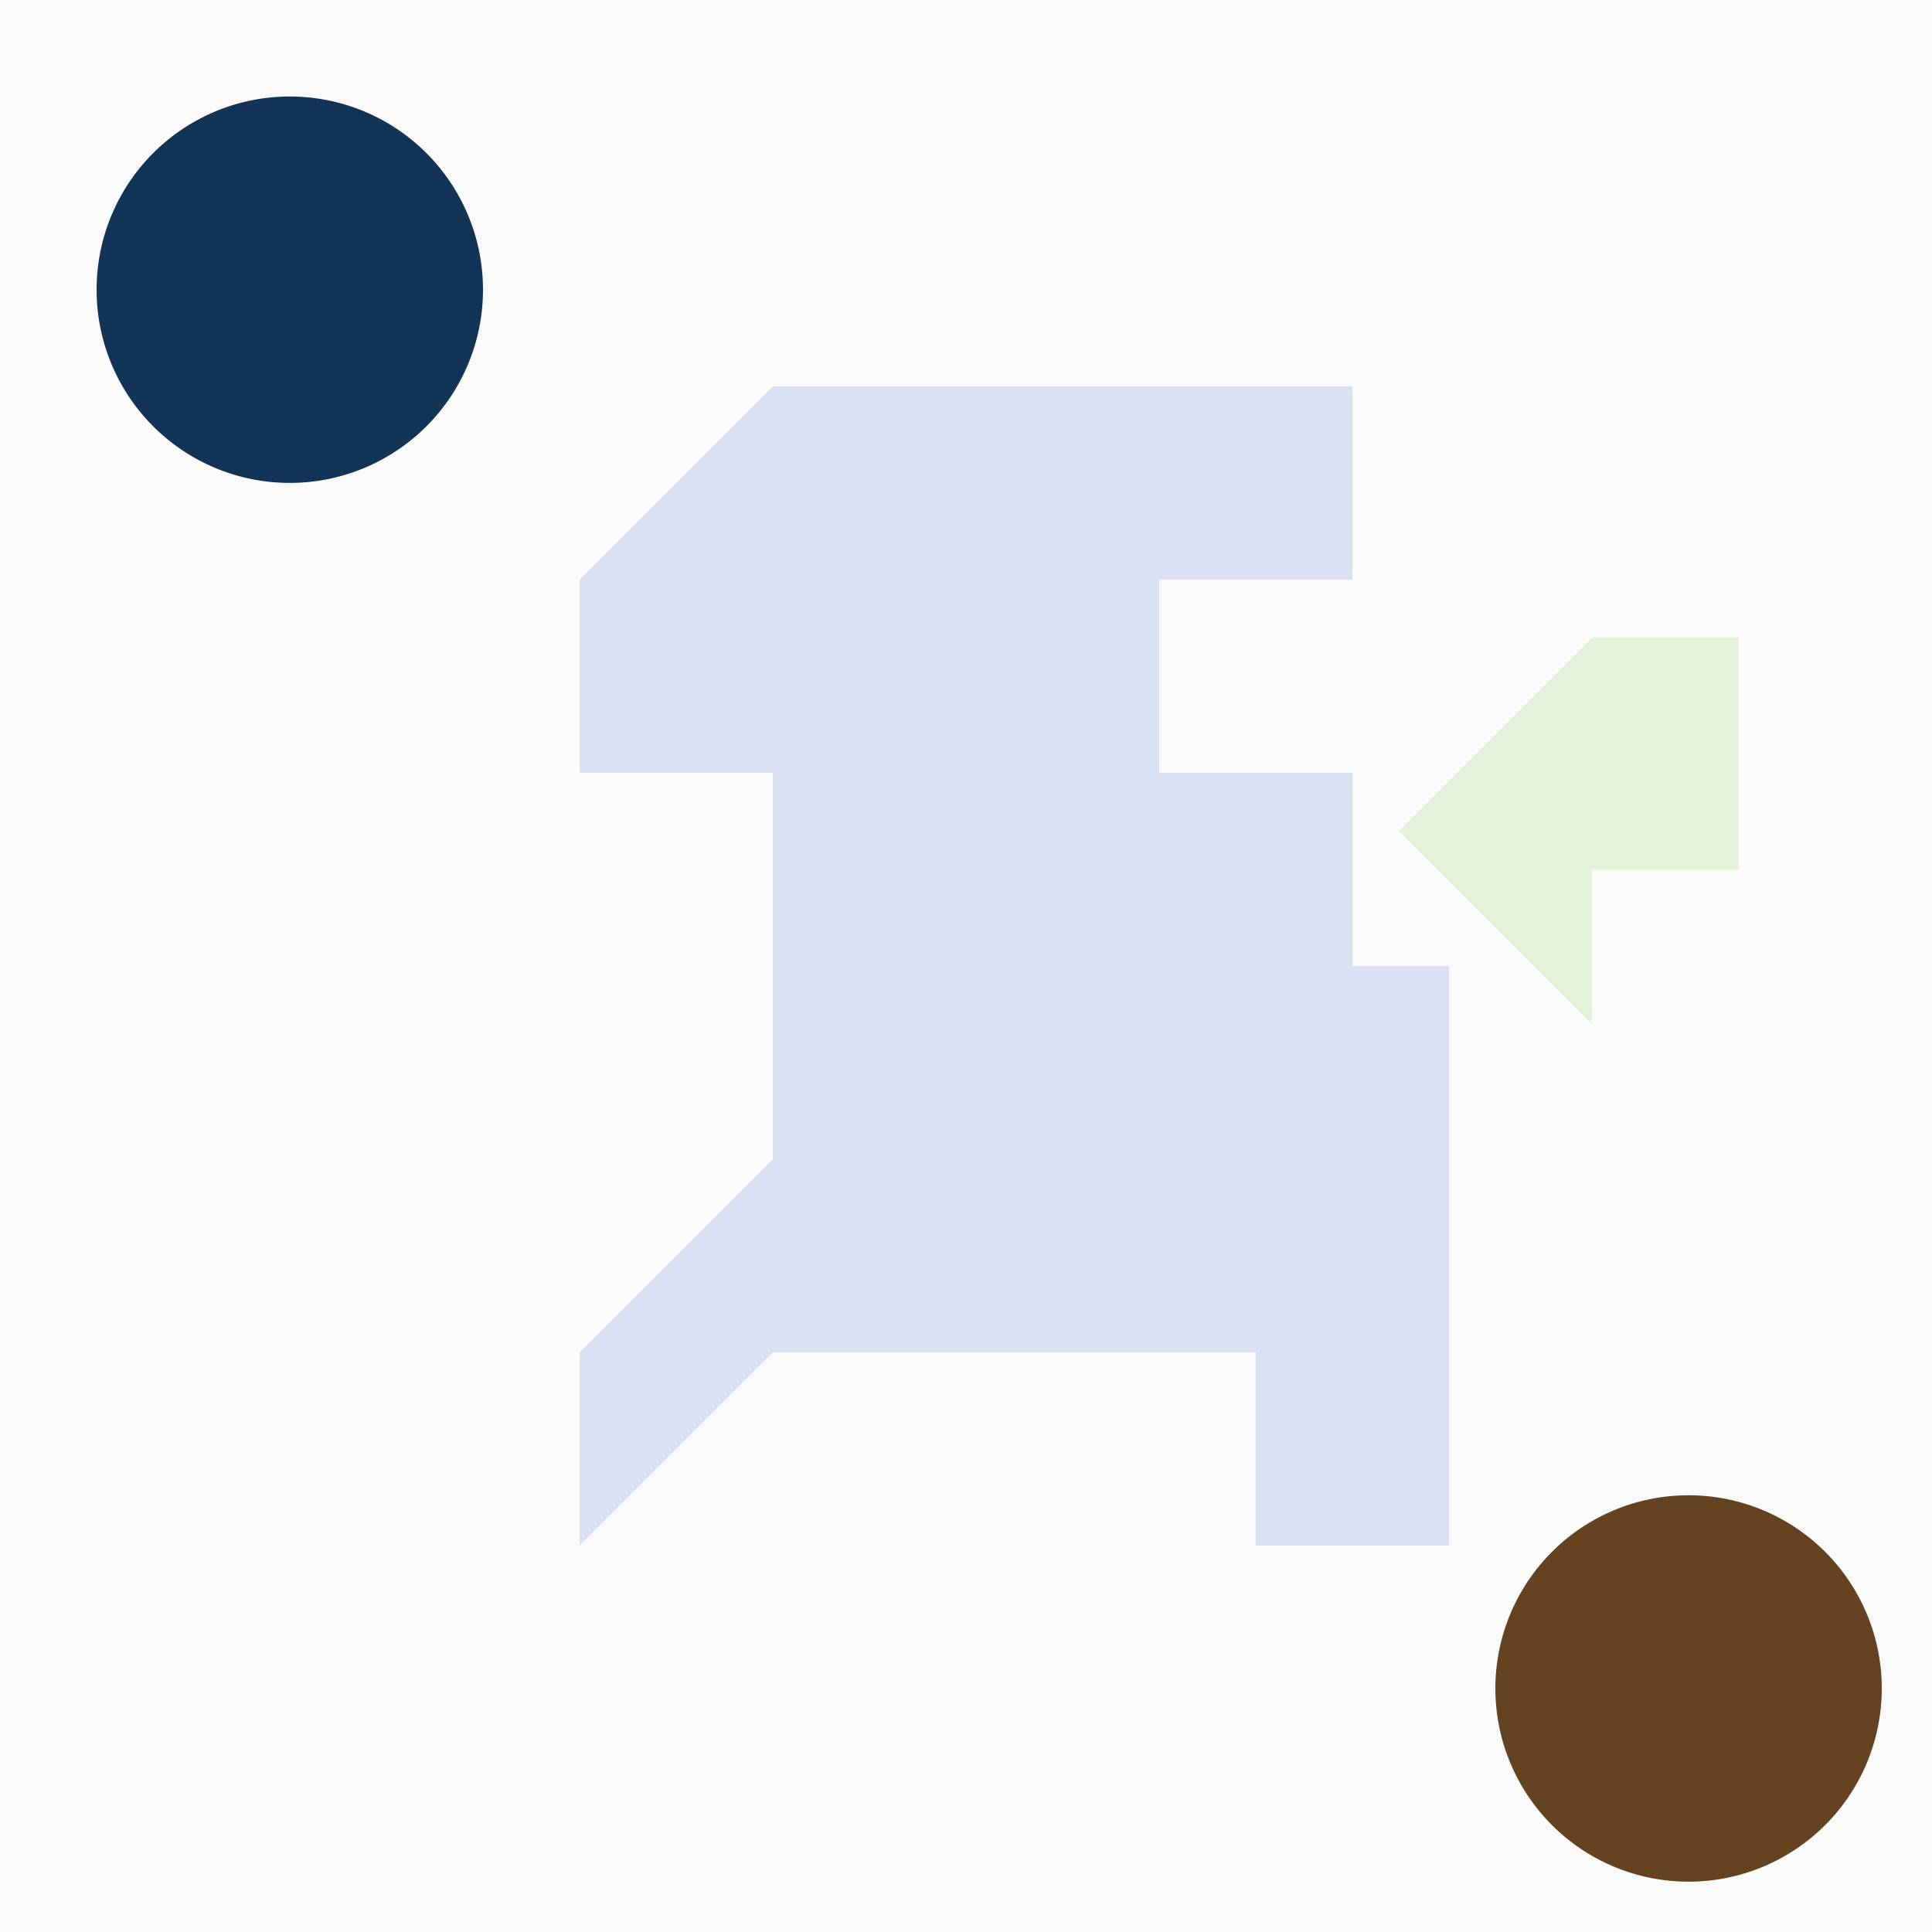 <!--

Generated by DrawGPT.
Free, open source, AI generated images in SVG, PNG, and HTML Canvas format.
https://drawgpt.ai

Created: 2023-09-26T07:40:39.357Z
Link: https://drawgpt.ai/prompt/35927/

-->
<svg xmlns="http://www.w3.org/2000/svg" xmlns:xlink="http://www.w3.org/1999/xlink" width="500" height="500"><defs/><g><rect fill="#fafafa" stroke="none" x="0" y="0" width="512" height="512"/><path fill="#d9e2f3" stroke="none" paint-order="stroke fill markers" d=" M 150 150 L 200 100 L 350 100 L 350 150 L 300 150 L 300 200 L 350 200 L 350 300 L 200 300 L 200 200 L 150 200 Z"/><path fill="#e2f3d9" stroke="none" paint-order="stroke fill markers" d=" M 362 215 L 412 165 L 450 165 L 450 225 L 412 225 L 412 265 L 362 215 Z"/><path fill="#d9e2f3" stroke="none" paint-order="stroke fill markers" d=" M 150 350 L 200 300 L 325 300 L 325 250 L 375 250 L 375 400 L 325 400 L 325 350 L 200 350 L 150 400 Z"/><path fill="#123456" stroke="none" paint-order="stroke fill markers" d=" M 125 75 A 50 50 0 1 1 125 74.95 Z"/><path fill="#654321" stroke="none" paint-order="stroke fill markers" d=" M 487 437 A 50 50 0 1 1 487 436.95 Z"/></g></svg>